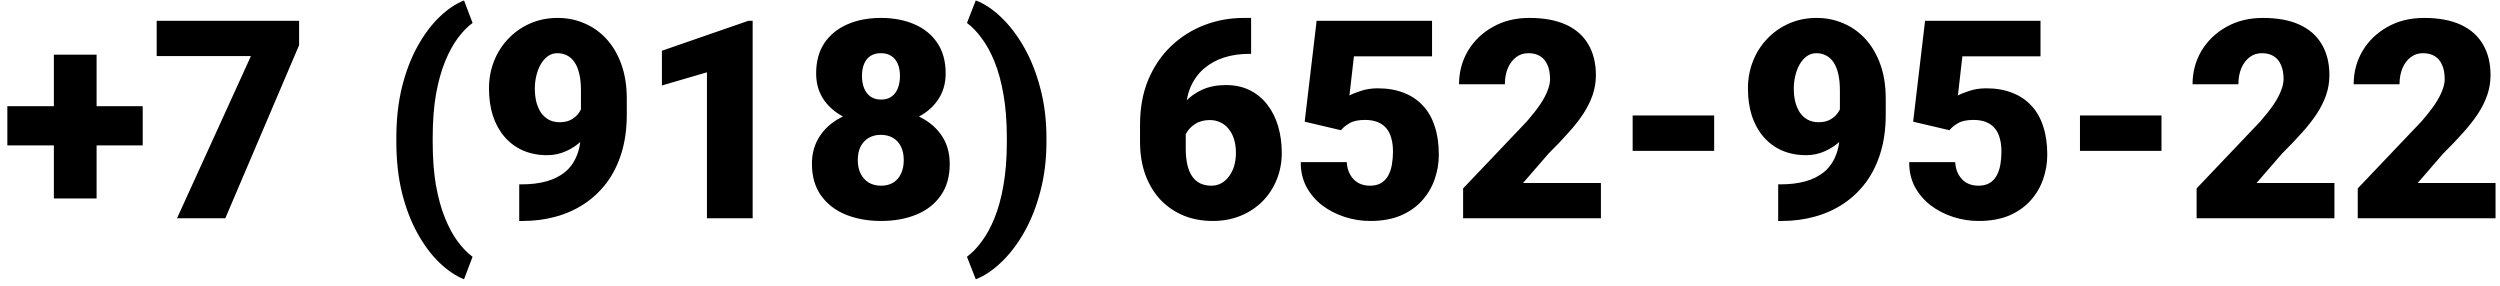 <?xml version="1.0" encoding="UTF-8"?> <svg xmlns="http://www.w3.org/2000/svg" width="315" height="36" viewBox="0 0 315 36" fill="none"> <g clip-path="url(#clip0_2721_82)"> <path d="M17.981 13.384V18.323H0.926V13.384H17.981ZM12.171 6.89V25.005H6.788V6.89H12.171ZM37.686 2.617V5.693L28.389 27.5H22.305L31.619 7.061H19.742V2.617H37.686ZM49.939 17.861V17.383C49.939 15.024 50.179 12.877 50.657 10.94C51.147 8.992 51.802 7.283 52.623 5.813C53.443 4.343 54.354 3.124 55.357 2.156C56.371 1.176 57.408 0.475 58.467 0.054L59.544 2.891C58.906 3.358 58.285 3.996 57.681 4.805C57.089 5.602 56.553 6.588 56.075 7.761C55.596 8.935 55.215 10.313 54.93 11.897C54.656 13.481 54.52 15.298 54.52 17.349V17.895C54.52 19.946 54.656 21.764 54.93 23.347C55.215 24.931 55.596 26.309 56.075 27.483C56.553 28.656 57.089 29.642 57.681 30.439C58.285 31.248 58.906 31.886 59.544 32.353L58.467 35.19C57.408 34.758 56.371 34.057 55.357 33.088C54.354 32.12 53.443 30.901 52.623 29.431C51.802 27.961 51.147 26.258 50.657 24.321C50.179 22.373 49.939 20.22 49.939 17.861ZM65.423 23.227H65.765C66.904 23.227 67.929 23.102 68.841 22.852C69.752 22.601 70.533 22.213 71.182 21.689C71.832 21.154 72.327 20.465 72.669 19.622C73.022 18.767 73.199 17.736 73.199 16.528V11.384C73.199 10.587 73.13 9.897 72.994 9.316C72.857 8.724 72.657 8.234 72.395 7.847C72.133 7.459 71.82 7.174 71.456 6.992C71.091 6.798 70.681 6.702 70.225 6.702C69.769 6.702 69.365 6.833 69.012 7.095C68.67 7.345 68.374 7.687 68.123 8.12C67.884 8.542 67.701 9.02 67.576 9.556C67.451 10.08 67.388 10.61 67.388 11.145C67.388 11.749 67.451 12.313 67.576 12.837C67.713 13.35 67.906 13.8 68.157 14.187C68.419 14.563 68.744 14.859 69.131 15.076C69.53 15.292 69.992 15.4 70.516 15.4C71.04 15.4 71.49 15.309 71.866 15.127C72.253 14.933 72.572 14.683 72.823 14.375C73.073 14.056 73.256 13.714 73.37 13.35C73.495 12.985 73.552 12.626 73.54 12.273L75.215 13.589C75.215 14.318 75.05 15.036 74.72 15.742C74.389 16.449 73.934 17.092 73.353 17.673C72.771 18.243 72.099 18.699 71.336 19.041C70.584 19.382 69.786 19.553 68.943 19.553C67.815 19.553 66.796 19.354 65.884 18.955C64.984 18.556 64.215 17.987 63.577 17.246C62.939 16.506 62.449 15.623 62.107 14.597C61.777 13.56 61.612 12.41 61.612 11.145C61.612 9.926 61.823 8.781 62.244 7.71C62.666 6.639 63.264 5.699 64.038 4.89C64.813 4.07 65.73 3.426 66.79 2.959C67.85 2.492 69.012 2.258 70.276 2.258C71.473 2.258 72.595 2.486 73.643 2.942C74.691 3.386 75.614 4.041 76.412 4.907C77.209 5.773 77.836 6.838 78.291 8.103C78.747 9.368 78.975 10.815 78.975 12.444V14.426C78.975 16.192 78.759 17.787 78.326 19.211C77.893 20.636 77.278 21.889 76.48 22.971C75.682 24.042 74.737 24.942 73.643 25.671C72.561 26.389 71.359 26.93 70.037 27.295C68.727 27.66 67.337 27.842 65.867 27.842H65.423V23.227ZM94.834 2.617V27.5H89.075V9.111L83.401 10.769V6.394L94.305 2.617H94.834ZM119.666 20.647C119.666 22.231 119.291 23.558 118.539 24.629C117.798 25.7 116.773 26.503 115.462 27.039C114.164 27.574 112.682 27.842 111.019 27.842C109.367 27.842 107.88 27.574 106.559 27.039C105.248 26.503 104.212 25.7 103.448 24.629C102.685 23.558 102.303 22.231 102.303 20.647C102.303 19.565 102.52 18.596 102.953 17.742C103.397 16.876 104.012 16.141 104.798 15.537C105.584 14.933 106.502 14.472 107.55 14.153C108.609 13.834 109.754 13.674 110.985 13.674C112.648 13.674 114.135 13.959 115.445 14.529C116.756 15.087 117.787 15.885 118.539 16.921C119.291 17.958 119.666 19.2 119.666 20.647ZM113.873 20.186C113.873 19.502 113.753 18.927 113.514 18.459C113.275 17.981 112.939 17.616 112.506 17.366C112.073 17.115 111.566 16.99 110.985 16.99C110.415 16.99 109.908 17.115 109.464 17.366C109.031 17.616 108.689 17.981 108.438 18.459C108.199 18.927 108.08 19.502 108.08 20.186C108.08 20.846 108.205 21.422 108.456 21.912C108.706 22.39 109.048 22.76 109.481 23.023C109.925 23.273 110.438 23.398 111.019 23.398C111.6 23.398 112.101 23.273 112.523 23.023C112.956 22.76 113.286 22.39 113.514 21.912C113.753 21.422 113.873 20.846 113.873 20.186ZM119.154 9.265C119.154 10.564 118.806 11.703 118.111 12.683C117.428 13.652 116.471 14.409 115.24 14.956C114.021 15.492 112.614 15.759 111.019 15.759C109.435 15.759 108.023 15.492 106.781 14.956C105.55 14.409 104.582 13.652 103.875 12.683C103.18 11.703 102.833 10.564 102.833 9.265C102.833 7.738 103.18 6.457 103.875 5.42C104.582 4.383 105.55 3.597 106.781 3.062C108.011 2.526 109.413 2.258 110.985 2.258C112.58 2.258 113.993 2.526 115.223 3.062C116.454 3.597 117.416 4.383 118.111 5.42C118.806 6.457 119.154 7.738 119.154 9.265ZM113.395 9.573C113.395 8.98 113.303 8.473 113.121 8.052C112.939 7.619 112.671 7.288 112.318 7.061C111.965 6.821 111.52 6.702 110.985 6.702C110.472 6.702 110.039 6.816 109.686 7.043C109.333 7.271 109.065 7.602 108.883 8.035C108.7 8.456 108.609 8.969 108.609 9.573C108.609 10.165 108.7 10.684 108.883 11.128C109.065 11.572 109.333 11.92 109.686 12.17C110.051 12.421 110.495 12.546 111.019 12.546C111.555 12.546 111.993 12.421 112.335 12.17C112.688 11.92 112.95 11.572 113.121 11.128C113.303 10.684 113.395 10.165 113.395 9.573ZM131.852 17.383V17.861C131.852 20.106 131.595 22.191 131.082 24.116C130.581 26.042 129.903 27.756 129.049 29.26C128.194 30.764 127.237 32.017 126.178 33.02C125.13 34.034 124.053 34.758 122.948 35.19L121.837 32.353C122.475 31.886 123.09 31.248 123.683 30.439C124.286 29.642 124.828 28.656 125.306 27.483C125.785 26.309 126.161 24.931 126.434 23.347C126.719 21.764 126.861 19.946 126.861 17.895V17.349C126.861 15.298 126.719 13.481 126.434 11.897C126.161 10.313 125.785 8.935 125.306 7.761C124.828 6.588 124.286 5.602 123.683 4.805C123.09 3.996 122.475 3.358 121.837 2.891L122.948 0.054C124.053 0.475 125.13 1.193 126.178 2.207C127.237 3.221 128.194 4.48 129.049 5.984C129.903 7.488 130.581 9.202 131.082 11.128C131.595 13.053 131.852 15.138 131.852 17.383ZM156.717 2.258H157.64V6.787H157.332C156.227 6.787 155.191 6.941 154.222 7.249C153.265 7.556 152.422 8.023 151.693 8.65C150.975 9.265 150.411 10.046 150.001 10.991C149.602 11.937 149.403 13.048 149.403 14.324V18.682C149.403 19.479 149.471 20.174 149.608 20.767C149.745 21.359 149.95 21.849 150.223 22.236C150.497 22.624 150.833 22.914 151.231 23.108C151.642 23.302 152.114 23.398 152.65 23.398C153.094 23.398 153.504 23.296 153.88 23.091C154.256 22.886 154.581 22.595 154.854 22.219C155.139 21.843 155.356 21.405 155.504 20.903C155.652 20.402 155.726 19.855 155.726 19.263C155.726 18.625 155.646 18.049 155.487 17.537C155.327 17.024 155.099 16.591 154.803 16.238C154.518 15.873 154.171 15.6 153.761 15.418C153.362 15.224 152.923 15.127 152.445 15.127C151.716 15.127 151.095 15.292 150.582 15.623C150.081 15.942 149.699 16.352 149.437 16.853C149.186 17.354 149.061 17.861 149.061 18.374L147.677 16.973C147.654 16.289 147.785 15.583 148.07 14.854C148.355 14.124 148.782 13.447 149.352 12.82C149.921 12.193 150.633 11.686 151.488 11.299C152.342 10.912 153.333 10.718 154.461 10.718C155.601 10.718 156.603 10.934 157.469 11.367C158.346 11.8 159.081 12.404 159.674 13.179C160.278 13.954 160.733 14.859 161.041 15.896C161.349 16.933 161.502 18.055 161.502 19.263C161.502 20.482 161.286 21.615 160.853 22.664C160.431 23.7 159.833 24.606 159.059 25.381C158.284 26.156 157.367 26.759 156.307 27.192C155.248 27.625 154.08 27.842 152.804 27.842C151.493 27.842 150.28 27.62 149.164 27.175C148.058 26.72 147.09 26.064 146.258 25.21C145.438 24.344 144.794 23.29 144.327 22.048C143.871 20.806 143.644 19.399 143.644 17.827V15.725C143.644 13.595 143.991 11.698 144.686 10.034C145.392 8.371 146.349 6.964 147.557 5.813C148.776 4.651 150.172 3.768 151.744 3.164C153.316 2.56 154.974 2.258 156.717 2.258ZM168.971 16.409L164.391 15.332L165.895 2.617H180.438V7.095H170.594L170.03 12.034C170.304 11.874 170.765 11.686 171.415 11.47C172.075 11.242 172.805 11.128 173.602 11.128C174.832 11.128 175.921 11.316 176.866 11.692C177.823 12.056 178.632 12.598 179.293 13.315C179.954 14.022 180.449 14.893 180.78 15.93C181.122 16.967 181.292 18.152 181.292 19.485C181.292 20.556 181.116 21.593 180.763 22.595C180.421 23.586 179.891 24.481 179.173 25.278C178.467 26.064 177.573 26.691 176.49 27.158C175.408 27.614 174.126 27.842 172.645 27.842C171.54 27.842 170.463 27.671 169.415 27.329C168.367 26.987 167.421 26.497 166.578 25.859C165.746 25.21 165.086 24.43 164.596 23.518C164.117 22.595 163.884 21.564 163.895 20.425H169.688C169.723 21.029 169.865 21.553 170.116 21.997C170.366 22.441 170.702 22.789 171.124 23.04C171.557 23.279 172.053 23.398 172.611 23.398C173.18 23.398 173.653 23.285 174.029 23.057C174.405 22.829 174.701 22.515 174.918 22.117C175.134 21.718 175.288 21.262 175.379 20.75C175.471 20.225 175.516 19.673 175.516 19.092C175.516 18.477 175.448 17.924 175.311 17.434C175.186 16.944 174.981 16.528 174.696 16.186C174.411 15.833 174.041 15.566 173.585 15.383C173.141 15.201 172.605 15.11 171.978 15.11C171.147 15.11 170.492 15.252 170.013 15.537C169.535 15.822 169.187 16.113 168.971 16.409ZM201.715 23.057V27.5H184.352V23.74L192.35 15.332C193.056 14.523 193.626 13.8 194.059 13.162C194.492 12.512 194.805 11.925 194.999 11.401C195.204 10.877 195.306 10.405 195.306 9.983C195.306 9.265 195.198 8.667 194.981 8.188C194.776 7.699 194.469 7.328 194.059 7.078C193.66 6.827 193.164 6.702 192.572 6.702C191.979 6.702 191.461 6.873 191.017 7.214C190.572 7.556 190.225 8.023 189.974 8.616C189.735 9.208 189.615 9.875 189.615 10.615H183.839C183.839 9.089 184.209 7.693 184.95 6.428C185.702 5.164 186.744 4.155 188.077 3.403C189.41 2.64 190.954 2.258 192.708 2.258C194.543 2.258 196.081 2.543 197.323 3.113C198.565 3.682 199.499 4.508 200.125 5.591C200.763 6.662 201.082 7.955 201.082 9.47C201.082 10.336 200.946 11.168 200.672 11.965C200.399 12.763 200.006 13.555 199.493 14.341C198.98 15.116 198.354 15.913 197.613 16.733C196.884 17.554 196.052 18.425 195.118 19.348L191.905 23.057H201.715ZM215.985 14.546V19.006H205.714V14.546H215.985ZM224.051 23.227H224.393C225.532 23.227 226.558 23.102 227.469 22.852C228.381 22.601 229.161 22.213 229.811 21.689C230.46 21.154 230.956 20.465 231.297 19.622C231.651 18.767 231.827 17.736 231.827 16.528V11.384C231.827 10.587 231.759 9.897 231.622 9.316C231.485 8.724 231.286 8.234 231.024 7.847C230.762 7.459 230.449 7.174 230.084 6.992C229.719 6.798 229.309 6.702 228.853 6.702C228.398 6.702 227.993 6.833 227.64 7.095C227.298 7.345 227.002 7.687 226.751 8.12C226.512 8.542 226.33 9.02 226.205 9.556C226.079 10.08 226.017 10.61 226.017 11.145C226.017 11.749 226.079 12.313 226.205 12.837C226.341 13.35 226.535 13.8 226.786 14.187C227.048 14.563 227.372 14.859 227.76 15.076C228.159 15.292 228.62 15.4 229.144 15.4C229.668 15.4 230.118 15.309 230.494 15.127C230.881 14.933 231.2 14.683 231.451 14.375C231.702 14.056 231.884 13.714 231.998 13.35C232.123 12.985 232.18 12.626 232.169 12.273L233.844 13.589C233.844 14.318 233.679 15.036 233.348 15.742C233.018 16.449 232.562 17.092 231.981 17.673C231.4 18.243 230.728 18.699 229.964 19.041C229.212 19.382 228.415 19.553 227.572 19.553C226.444 19.553 225.424 19.354 224.513 18.955C223.613 18.556 222.844 17.987 222.206 17.246C221.568 16.506 221.078 15.623 220.736 14.597C220.405 13.56 220.24 12.41 220.24 11.145C220.24 9.926 220.451 8.781 220.873 7.71C221.294 6.639 221.892 5.699 222.667 4.89C223.442 4.07 224.359 3.426 225.418 2.959C226.478 2.492 227.64 2.258 228.905 2.258C230.101 2.258 231.223 2.486 232.271 2.942C233.32 3.386 234.242 4.041 235.04 4.907C235.838 5.773 236.464 6.838 236.92 8.103C237.376 9.368 237.603 10.815 237.603 12.444V14.426C237.603 16.192 237.387 17.787 236.954 19.211C236.521 20.636 235.906 21.889 235.108 22.971C234.311 24.042 233.365 24.942 232.271 25.671C231.189 26.389 229.987 26.93 228.666 27.295C227.355 27.66 225.965 27.842 224.496 27.842H224.051V23.227ZM245.636 16.409L241.056 15.332L242.56 2.617H257.103V7.095H247.259L246.695 12.034C246.969 11.874 247.43 11.686 248.08 11.47C248.74 11.242 249.47 11.128 250.267 11.128C251.498 11.128 252.586 11.316 253.531 11.692C254.488 12.056 255.297 12.598 255.958 13.315C256.619 14.022 257.114 14.893 257.445 15.93C257.787 16.967 257.957 18.152 257.957 19.485C257.957 20.556 257.781 21.593 257.428 22.595C257.086 23.586 256.556 24.481 255.838 25.278C255.132 26.064 254.238 26.691 253.155 27.158C252.073 27.614 250.791 27.842 249.31 27.842C248.205 27.842 247.128 27.671 246.08 27.329C245.032 26.987 244.086 26.497 243.243 25.859C242.411 25.21 241.751 24.43 241.261 23.518C240.782 22.595 240.549 21.564 240.56 20.425H246.353C246.388 21.029 246.53 21.553 246.781 21.997C247.031 22.441 247.367 22.789 247.789 23.04C248.222 23.279 248.718 23.398 249.276 23.398C249.846 23.398 250.318 23.285 250.694 23.057C251.07 22.829 251.367 22.515 251.583 22.117C251.799 21.718 251.953 21.262 252.044 20.75C252.136 20.225 252.181 19.673 252.181 19.092C252.181 18.477 252.113 17.924 251.976 17.434C251.851 16.944 251.646 16.528 251.361 16.186C251.076 15.833 250.706 15.566 250.25 15.383C249.806 15.201 249.27 15.11 248.644 15.11C247.812 15.11 247.157 15.252 246.678 15.537C246.2 15.822 245.852 16.113 245.636 16.409ZM272.347 14.546V19.006H262.076V14.546H272.347ZM294.137 23.057V27.5H276.773V23.74L284.771 15.332C285.478 14.523 286.048 13.8 286.48 13.162C286.913 12.512 287.227 11.925 287.42 11.401C287.625 10.877 287.728 10.405 287.728 9.983C287.728 9.265 287.62 8.667 287.403 8.188C287.198 7.699 286.891 7.328 286.48 7.078C286.082 6.827 285.586 6.702 284.994 6.702C284.401 6.702 283.883 6.873 283.438 7.214C282.994 7.556 282.647 8.023 282.396 8.616C282.157 9.208 282.037 9.875 282.037 10.615H276.261C276.261 9.089 276.631 7.693 277.372 6.428C278.124 5.164 279.166 4.155 280.499 3.403C281.832 2.64 283.376 2.258 285.13 2.258C286.965 2.258 288.503 2.543 289.745 3.113C290.986 3.682 291.921 4.508 292.547 5.591C293.185 6.662 293.504 7.955 293.504 9.47C293.504 10.336 293.368 11.168 293.094 11.965C292.821 12.763 292.428 13.555 291.915 14.341C291.402 15.116 290.776 15.913 290.035 16.733C289.306 17.554 288.474 18.425 287.54 19.348L284.327 23.057H294.137ZM314.439 23.057V27.5H297.076V23.74L305.074 15.332C305.781 14.523 306.35 13.8 306.783 13.162C307.216 12.512 307.529 11.925 307.723 11.401C307.928 10.877 308.031 10.405 308.031 9.983C308.031 9.265 307.923 8.667 307.706 8.188C307.501 7.699 307.193 7.328 306.783 7.078C306.384 6.827 305.889 6.702 305.296 6.702C304.704 6.702 304.186 6.873 303.741 7.214C303.297 7.556 302.949 8.023 302.699 8.616C302.459 9.208 302.34 9.875 302.34 10.615H296.563C296.563 9.089 296.934 7.693 297.674 6.428C298.426 5.164 299.469 4.155 300.802 3.403C302.135 2.64 303.679 2.258 305.433 2.258C307.267 2.258 308.805 2.543 310.047 3.113C311.289 3.682 312.223 4.508 312.85 5.591C313.488 6.662 313.807 7.955 313.807 9.47C313.807 10.336 313.67 11.168 313.397 11.965C313.124 12.763 312.73 13.555 312.218 14.341C311.705 15.116 311.078 15.913 310.338 16.733C309.609 17.554 308.777 18.425 307.843 19.348L304.63 23.057H314.439Z" fill="black"></path> </g> <defs> <clipPath id="clip0_2721_82"> <rect width="315" height="36" fill="white"></rect> </clipPath> </defs> </svg> 